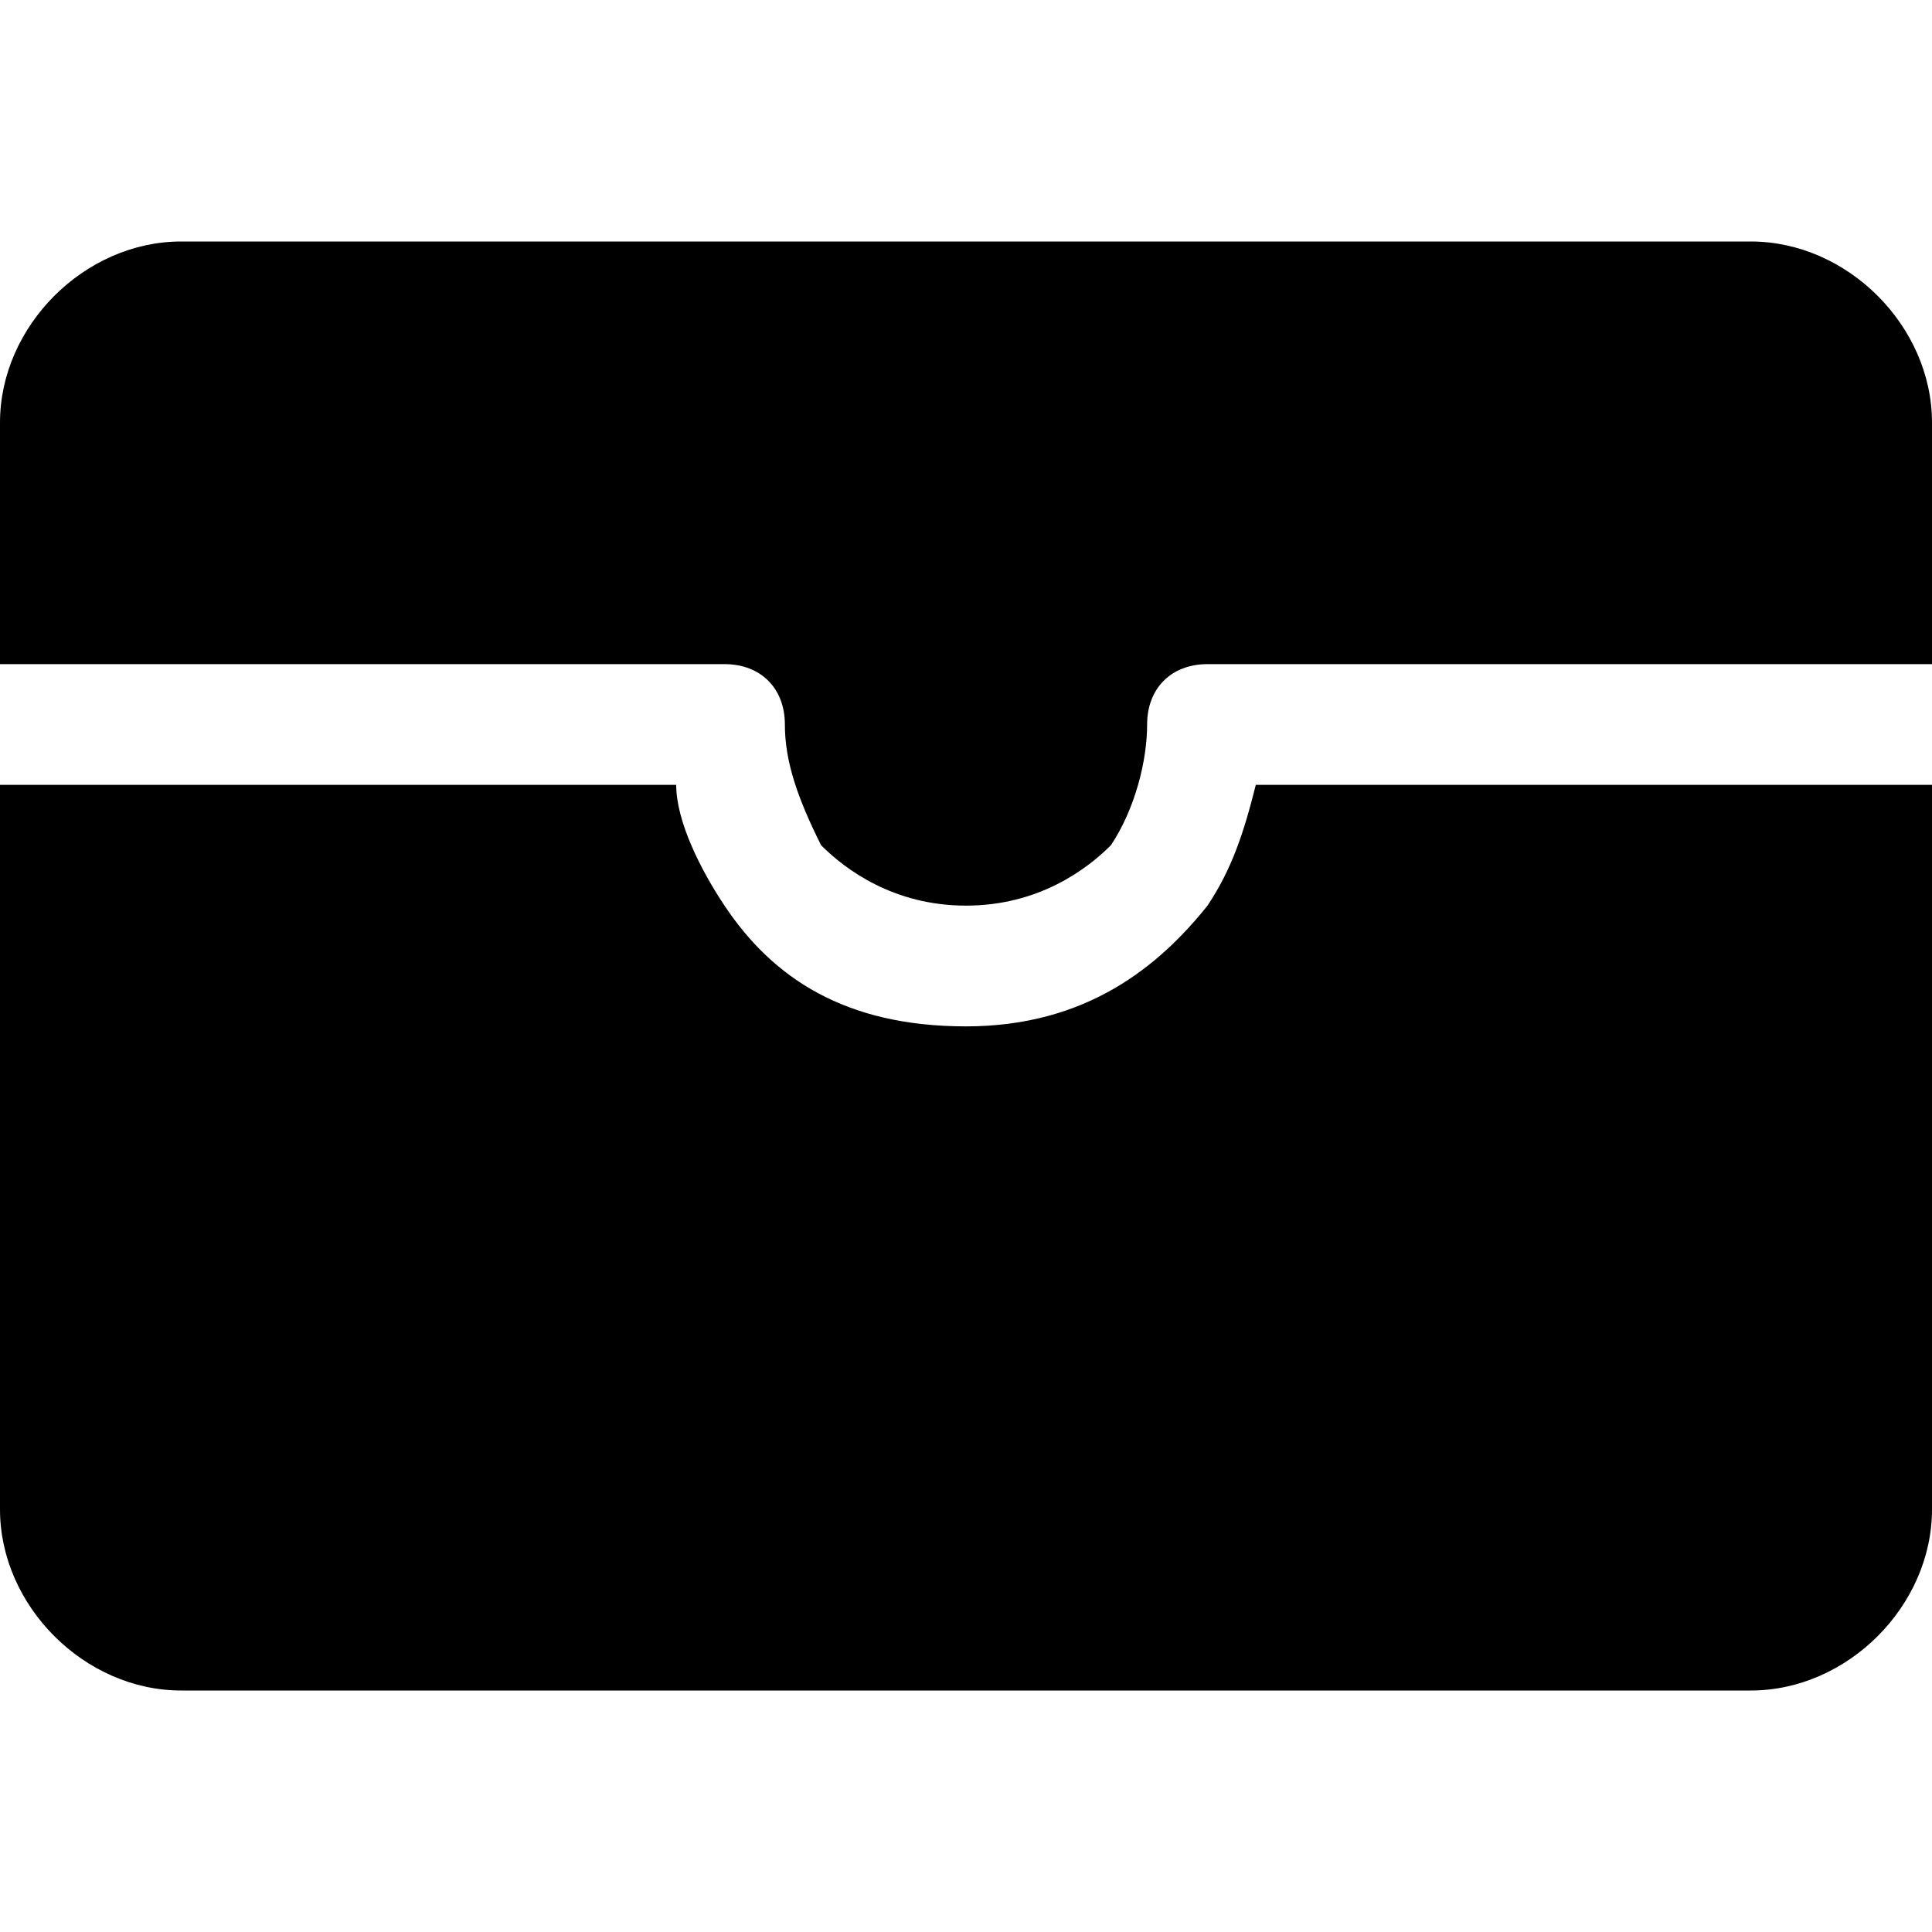 <?xml version="1.0" encoding="utf-8"?>
<!-- Generator: Adobe Illustrator 25.2.1, SVG Export Plug-In . SVG Version: 6.00 Build 0)  -->
<svg version="1.1" id="Capa_1" xmlns="http://www.w3.org/2000/svg" xmlns:xlink="http://www.w3.org/1999/xlink" x="0px" y="0px"
	 viewBox="0 0 16 16" style="enable-background:new 0 0 16 16;" xml:space="preserve">
<style type="text/css">
</style>
<path class="st0" d="M1.5,2C0.7,2,0,2.7,0,3.5v2h6c0.3,0,0.5,0.2,0.5,0.5c0,0.3,0.1,0.6,0.3,1C7,7.2,7.4,7.5,8,7.5S9,7.2,9.2,7
	c0.2-0.3,0.3-0.7,0.3-1c0-0.3,0.2-0.5,0.5-0.5h6v-2C16,2.7,15.3,2,14.5,2H1.5z"/>
<path class="st0" d="M16,6.5h-5.6c-0.1,0.4-0.2,0.7-0.4,1c-0.4,0.5-1,1-2,1s-1.6-0.4-2-1c-0.2-0.3-0.4-0.7-0.4-1H0v6
	C0,13.3,0.7,14,1.5,14h13c0.8,0,1.5-0.7,1.5-1.5V6.5z"/>
</svg>
